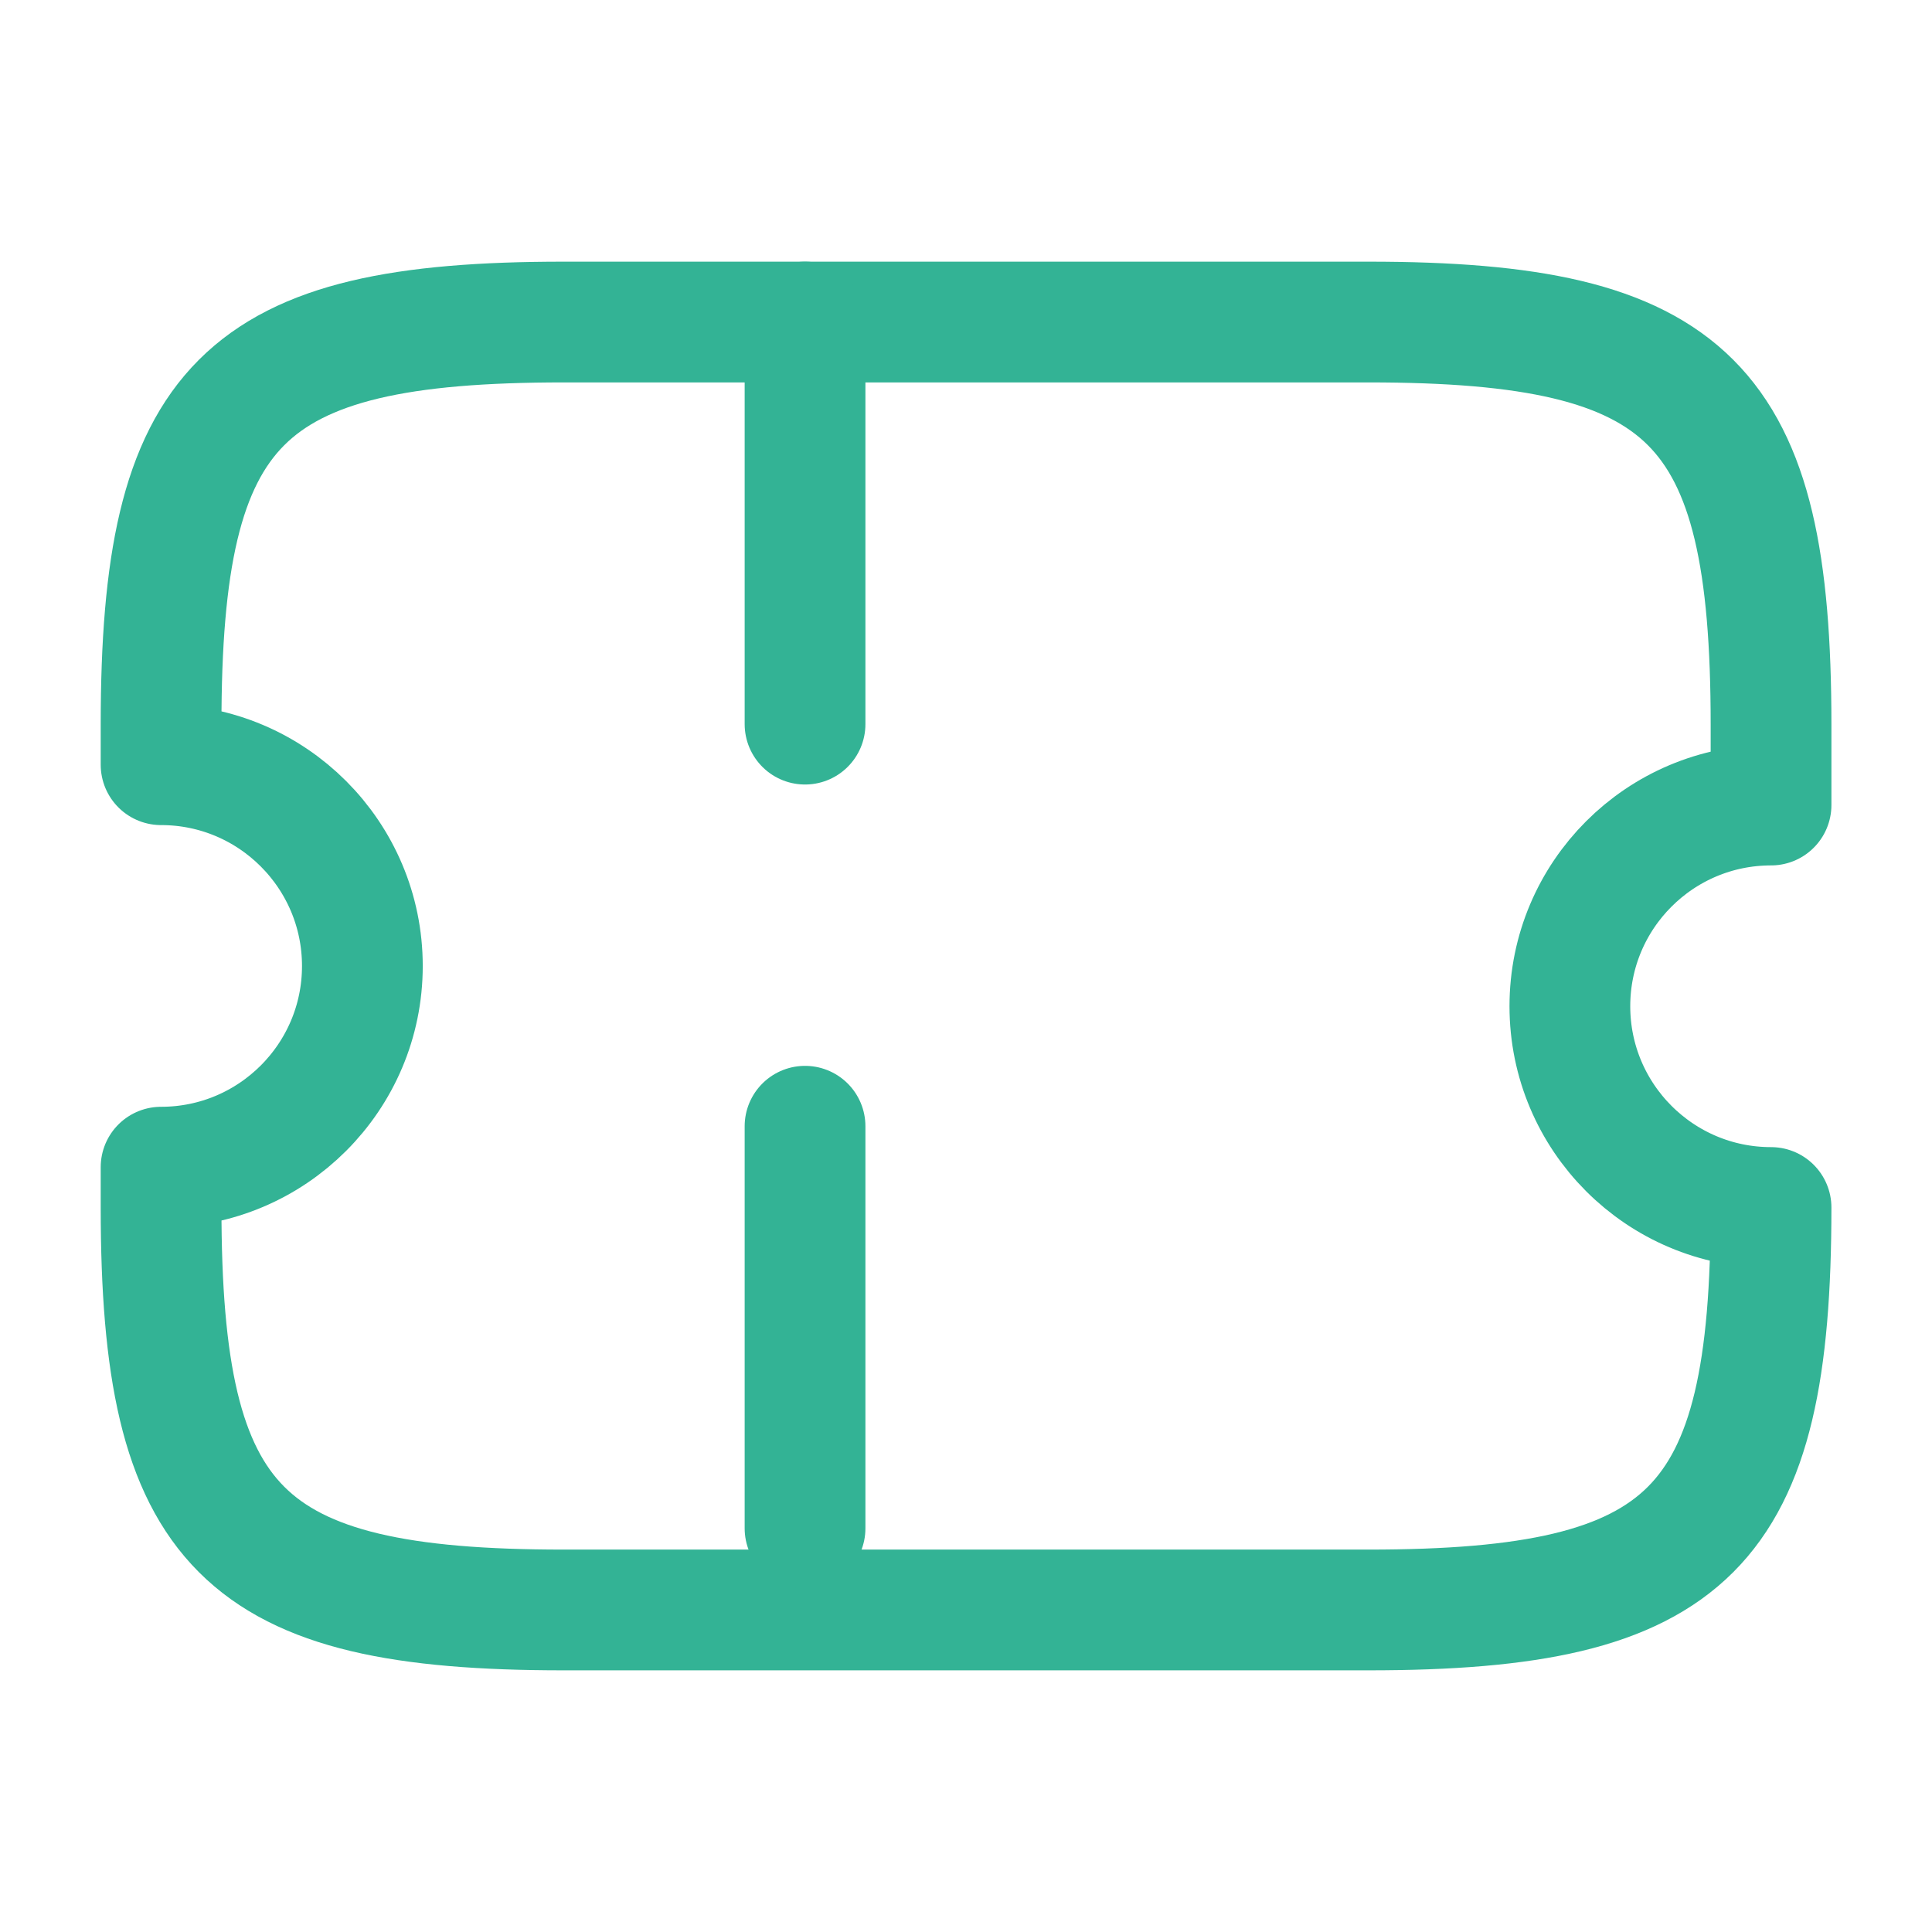 <svg width="16" height="16" viewBox="0 0 16 16" fill="none" xmlns="http://www.w3.org/2000/svg">
    <path d="M13.001 8.333C13.001 7.413 13.747 6.667 14.667 6.667V6C14.667 3.333 14.001 2.667 11.334 2.667H4.667C2.001 2.667 1.334 3.333 1.334 6V6.333C2.254 6.333 3.001 7.08 3.001 8C3.001 8.92 2.254 9.666 1.334 9.666V10C1.334 12.666 2.001 13.333 4.667 13.333H11.334C14.001 13.333 14.667 12.666 14.667 10C13.747 10 13.001 9.253 13.001 8.333Z" stroke="#33B395" stroke-linecap="round" stroke-linejoin="round"/>
    <path d="M6.667 2.667L6.667 13.333" stroke="#33B395" stroke-linecap="round" stroke-linejoin="round" stroke-dasharray="3.33 3.33"/>
</svg>
